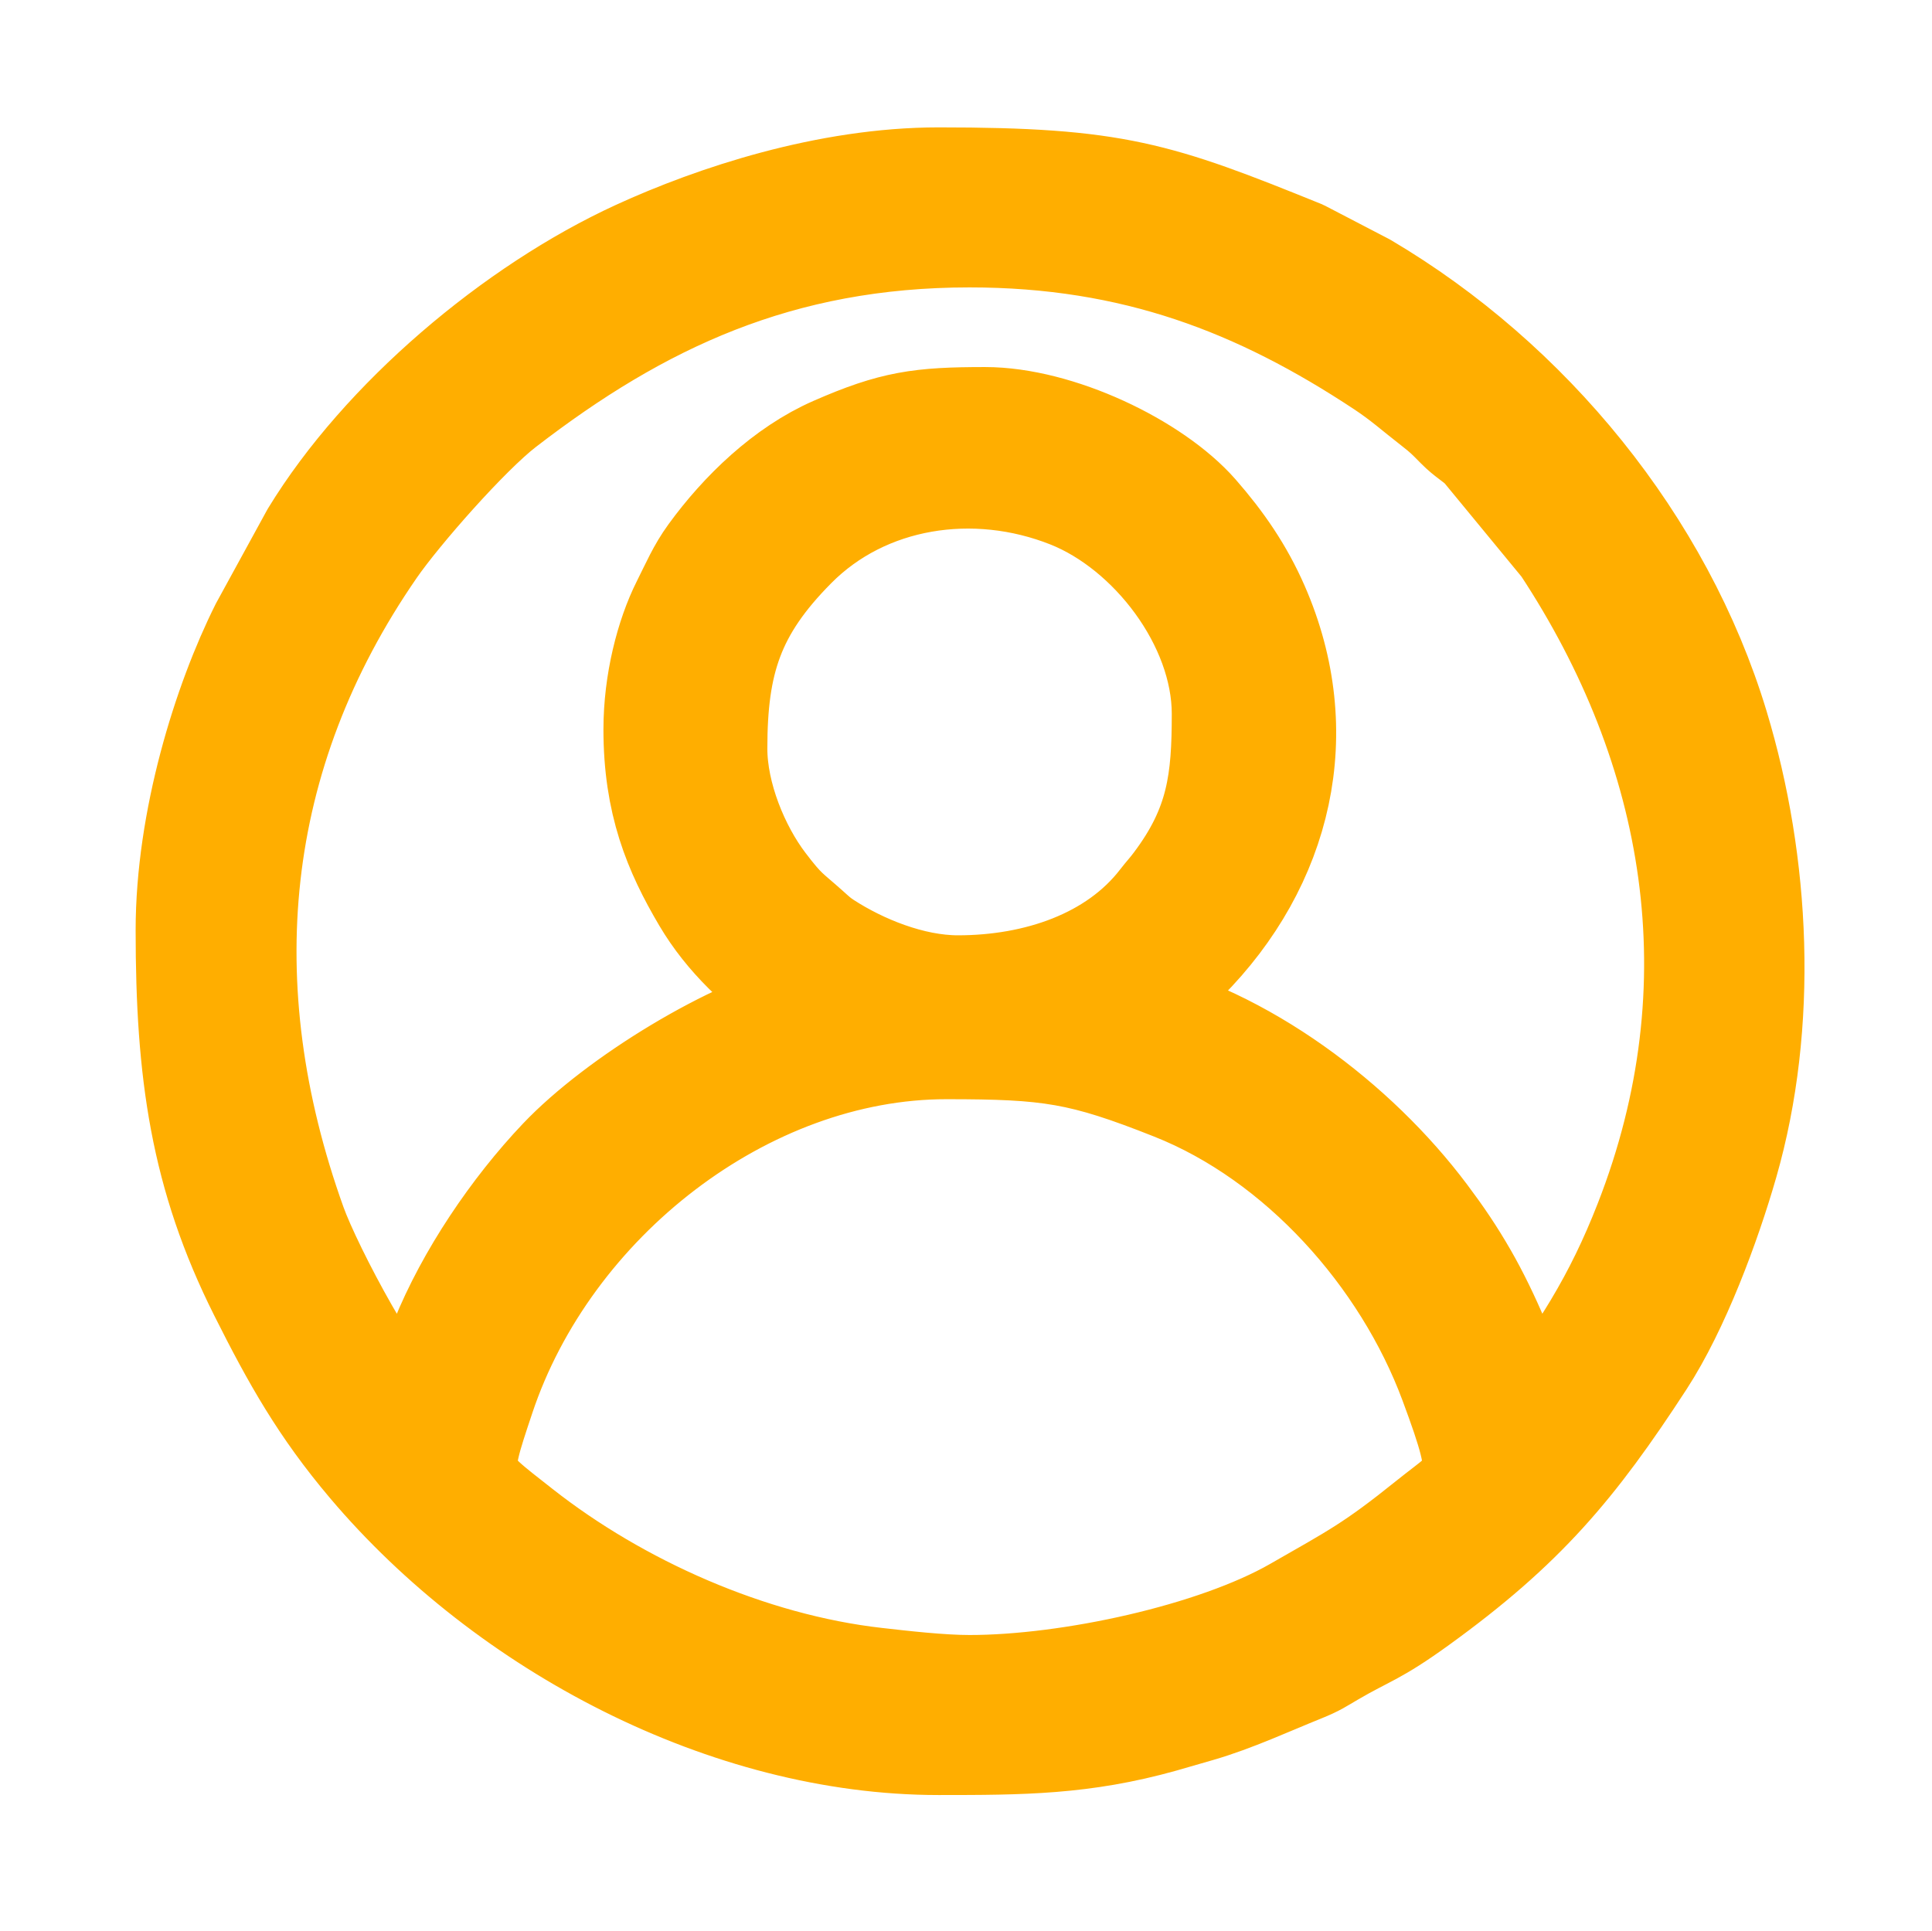 <?xml version="1.0" encoding="UTF-8" standalone="no"?>
<svg
   xmlns:dc="http://purl.org/dc/elements/1.1/"
   xmlns:cc="http://creativecommons.org/ns#"
   xmlns:rdf="http://www.w3.org/1999/02/22-rdf-syntax-ns#"
   xmlns:svg="http://www.w3.org/2000/svg"
   xmlns="http://www.w3.org/2000/svg"
   version="1.1"
   id="svg2"
   xml:space="preserve"
   width="18.987"
   height="18.977"
   viewBox="0 0 18.987 18.977"><defs
     id="defs6" /><g
     id="g10"
     transform="matrix(1.333,0,0,-1.333,1.333,17.643)"><g
       id="g12"
       transform="scale(0.038)"><path
         d="m 157.294,144.54 c 19.916,0 26.057,-0.877 43.828,-7.926 24.227,-9.598 44.496,-32.273 53.577,-56.688 C 262.153,59.89 260.105,61.24 250.545,53.539 239.687,44.803 236.275,43.139 224.78,36.547 209.221,27.639 181.162,21.528 161.794,21.528 c -5.587,0 -12.92,0.847 -18.071,1.432 -24.512,2.774 -49.842,14.112 -68.633,28.877 -12.372,9.725 -12.598,9.028 -7.161,25.3 12.605,37.785 50.554,67.404 89.366,67.404 z m -44.256,58.51 c 0,16.706 3.179,26.724 15.184,38.827 13.489,13.602 34.477,16.887 52.774,9.628 15.597,-6.194 29.552,-24.28 29.552,-41.706 0,-12.845 -0.96,-21.625 -9.313,-32.693 -1.087,-1.447 -1.665,-2.002 -2.677,-3.314 -8.818,-11.473 -23.927,-16.497 -39.014,-16.497 -8.991,0 -18.611,3.997 -25.375,8.376 -1.41,0.915 -2.077,1.56 -3.322,2.677 -3.982,3.569 -4.499,3.479 -8.503,8.751 -5.046,6.644 -9.306,16.917 -9.306,25.952 z m -12.755,3.749 c 0,-14.374 3.914,-23.778 9.508,-33.248 4.521,-7.656 11.03,-13.602 18.146,-18.611 l 3.105,-2.145 C 115.611,149.197 93.01,135.242 82.078,123.747 72.84,114.029 63.947,100.914 58.915,88.399 c -0.922,-2.272 -1.657,-4.311 -2.602,-7.146 -0.802,-2.392 -1.695,-6.216 -2.534,-7.971 -6.156,4.124 -19.256,28.787 -22.42,37.59 -16.482,45.943 -12.23,90.821 15.364,130.743 4.859,7.034 18.116,22.098 25.052,27.452 26.23,20.254 53.239,32.993 90.019,32.993 31.891,0 55.991,-9.456 79.813,-25.195 3.914,-2.587 6.156,-4.671 9.778,-7.476 2.272,-1.77 2.782,-2.302 4.724,-4.274 1.927,-1.957 3.254,-2.512 4.874,-4.132 l 15.582,-18.926 c 25.855,-39.217 33.915,-84.86 15.972,-130.743 -2.909,-7.438 -5.976,-13.752 -9.823,-20.178 -2.407,-4.012 -9.816,-15.784 -12.905,-17.854 -2.115,9.081 -7.116,20.493 -11.285,27.722 -2.452,4.259 -4.746,7.656 -7.791,11.713 -13.61,18.169 -35.618,34.815 -58.188,40.079 2.22,1.927 7.341,4.664 11.45,8.803 18.806,18.904 24.865,44.578 14.082,69.233 -3.022,6.906 -6.944,12.582 -11.832,18.169 -8.421,9.598 -27.182,18.558 -41.451,18.558 -12.68,0 -17.936,-0.712 -29.484,-5.774 -9.635,-4.222 -18.131,-12.432 -24.212,-20.793 -2.294,-3.149 -3.517,-6.096 -5.324,-9.681 -3.142,-6.253 -5.489,-15.417 -5.489,-24.512 z M 9.523,167.793 c 0,-27.654 2.804,-47.683 14.255,-70.508 C 30.219,84.44 35.648,74.805 44.998,63.752 71.775,32.101 114.673,9.523 155.795,9.523 c 16.129,0 28.089,0.045 43.603,4.402 2.415,0.682 4.409,1.267 6.989,2.017 6.831,1.972 13.955,5.286 20.021,7.723 2.999,1.207 3.569,1.702 5.931,3.075 6.854,4.004 8.256,3.847 16.902,10.1 20.463,14.802 30.301,26.522 43.678,47.083 6.779,10.415 12.77,26.499 16.227,38.535 7.791,27.122 6.284,58.263 -1.829,85.092 -10.768,35.633 -36.667,67.089 -68.573,85.947 l -12.335,6.419 c -28.074,11.375 -36.217,14.149 -70.613,14.149 -21.685,0 -43.738,-7.341 -58.608,-14.157 C 73.11,288.863 47.547,267.215 33.84,244.742 L 24.025,226.806 C 16.714,212.206 9.523,189.179 9.523,167.793 Z"
         style="fill:none;stroke:#ffae00;stroke-width:19.046;stroke-linecap:round;stroke-linejoin:round;stroke-miterlimit:22.926;stroke-dasharray:none;stroke-opacity:1"
         id="path14" /></g><path
       d="m 5.946,5.464 c 0.753,0 0.985,-0.033 1.657,-0.3 C 8.519,4.802 9.285,3.944 9.628,3.021 9.91,2.264 9.833,2.315 9.471,2.024 9.061,1.694 8.932,1.631 8.497,1.382 7.909,1.045 6.848,0.814 6.116,0.814 5.905,0.814 5.628,0.846 5.433,0.868 4.506,0.973 3.549,1.401 2.839,1.96 2.371,2.327 2.362,2.301 2.568,2.916 3.044,4.344 4.479,5.464 5.946,5.464 Z m -1.673,2.212 c 0,0.632 0.12,1.01 0.574,1.468 0.51,0.514 1.303,0.638 1.995,0.364 C 7.432,9.274 7.959,8.59 7.959,7.931 7.959,7.446 7.923,7.114 7.607,6.695 7.566,6.64 7.544,6.62 7.506,6.57 7.173,6.136 6.602,5.946 6.031,5.946 5.691,5.946 5.328,6.097 5.072,6.263 5.019,6.297 4.994,6.322 4.947,6.364 4.796,6.499 4.776,6.496 4.625,6.695 4.434,6.946 4.273,7.334 4.273,7.676 Z M 3.791,7.818 C 3.791,7.274 3.939,6.919 4.151,6.561 4.321,6.271 4.567,6.047 4.837,5.857 L 4.954,5.776 C 4.37,5.64 3.516,5.113 3.103,4.678 2.754,4.311 2.417,3.815 2.227,3.342 2.192,3.256 2.164,3.179 2.129,3.072 2.099,2.981 2.065,2.837 2.033,2.77 1.8,2.926 1.305,3.858 1.185,4.191 0.562,5.928 0.723,7.625 1.766,9.134 c 0.184,0.266 0.685,0.835 0.947,1.038 0.992,0.766 2.013,1.247 3.403,1.247 1.206,0 2.117,-0.357 3.017,-0.952 0.148,-0.098 0.233,-0.177 0.37,-0.283 C 9.589,10.117 9.608,10.097 9.682,10.022 9.755,9.948 9.805,9.927 9.866,9.866 L 10.455,9.15 C 11.432,7.668 11.737,5.943 11.059,4.208 10.949,3.927 10.833,3.688 10.688,3.445 10.597,3.294 10.316,2.849 10.2,2.77 10.12,3.114 9.931,3.545 9.773,3.818 9.68,3.979 9.594,4.108 9.479,4.261 8.964,4.948 8.132,5.577 7.279,5.776 7.363,5.849 7.556,5.952 7.712,6.109 8.423,6.824 8.652,7.794 8.244,8.726 8.13,8.987 7.981,9.202 7.797,9.413 7.478,9.776 6.769,10.115 6.23,10.115 5.75,10.115 5.552,10.088 5.115,9.896 4.751,9.737 4.43,9.426 4.2,9.11 4.113,8.991 4.067,8.88 3.999,8.744 3.88,8.508 3.791,8.162 3.791,7.818 Z M 0.36,6.343 C 0.36,5.298 0.466,4.54 0.899,3.678 1.142,3.192 1.348,2.828 1.701,2.41 2.713,1.214 4.335,0.36 5.889,0.36 c 0.61,0 1.062,0.002 1.648,0.166 0.091,0.026 0.167,0.048 0.264,0.076 0.258,0.075 0.527,0.2 0.757,0.292 0.113,0.046 0.135,0.064 0.224,0.116 0.259,0.151 0.312,0.145 0.639,0.382 0.774,0.559 1.145,1.003 1.651,1.78 0.256,0.394 0.483,1.002 0.613,1.457 0.294,1.025 0.237,2.203 -0.069,3.217 -0.407,1.347 -1.386,2.536 -2.592,3.249 l -0.466,0.243 c -1.061,0.43 -1.369,0.535 -2.669,0.535 -0.82,0 -1.653,-0.278 -2.216,-0.535 C 2.764,10.92 1.797,10.101 1.279,9.252 L 0.908,8.574 C 0.632,8.022 0.36,7.152 0.36,6.343"
       style="fill:#ffae00;fill-opacity:1;fill-rule:evenodd;stroke:none"
       id="path16" /></g></svg>
